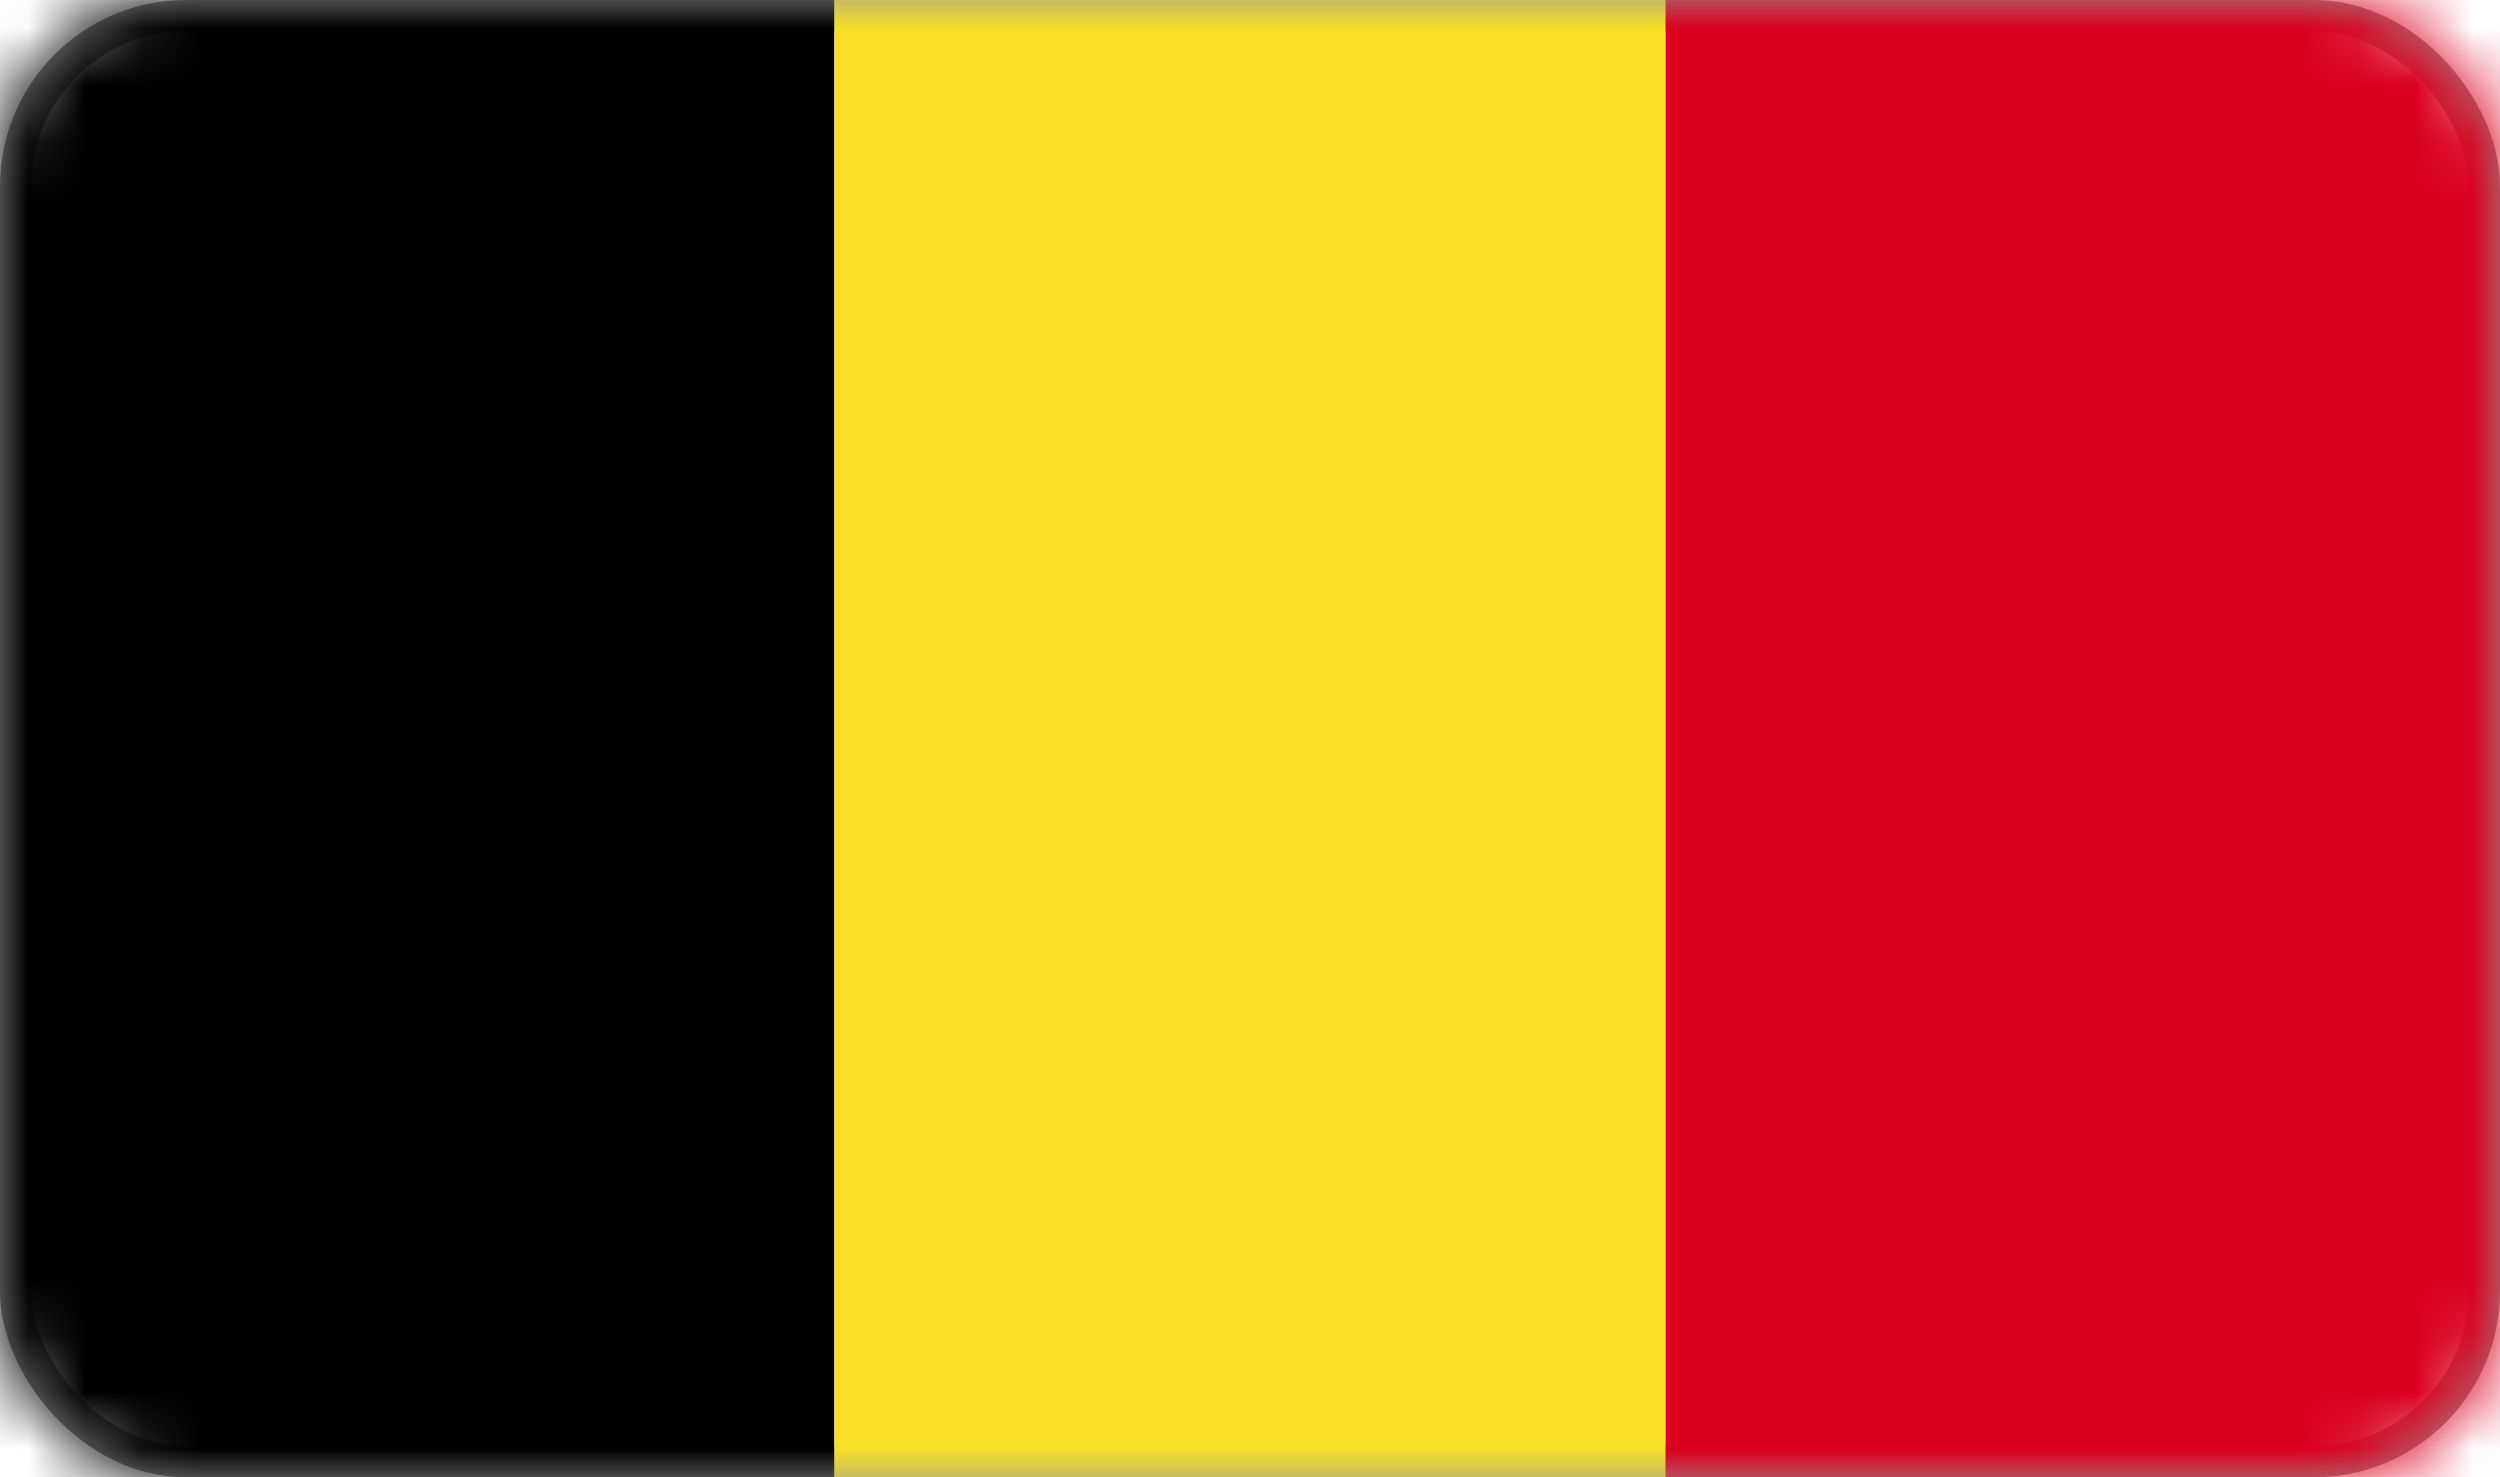 <?xml version="1.0" encoding="UTF-8"?>
<svg width="44px" height="26px" viewBox="0 0 44 26" version="1.1" xmlns="http://www.w3.org/2000/svg" xmlns:xlink="http://www.w3.org/1999/xlink">
    <title>flag-be</title>
    <defs>
        <rect id="path-1" x="0" y="0" width="44" height="26" rx="3"></rect>
    </defs>
    <g id="flag-be" stroke="none" stroke-width="1" fill="none" fill-rule="evenodd">
        <mask id="mask-2" fill="white">
            <use xlink:href="#path-1"></use>
        </mask>
        <rect stroke="#979797" stroke-width="0.55" x="0.275" y="0.275" width="43.45" height="25.45" rx="3"></rect>
        <g id="Group" mask="url(#mask-2)">
            <g id="flag/Belgium">
                <polygon id="Fill-1" fill="#000000" points="0 26 14.685 26 14.685 0 0 0"></polygon>
                <polygon id="Fill-2" fill="#F7DE29" points="14.685 26 29.315 26 29.315 0 14.685 0"></polygon>
                <polygon id="Fill-3" fill="#DA001E" points="29.315 26 44 26 44 0 29.315 0"></polygon>
            </g>
        </g>
    </g>
</svg>